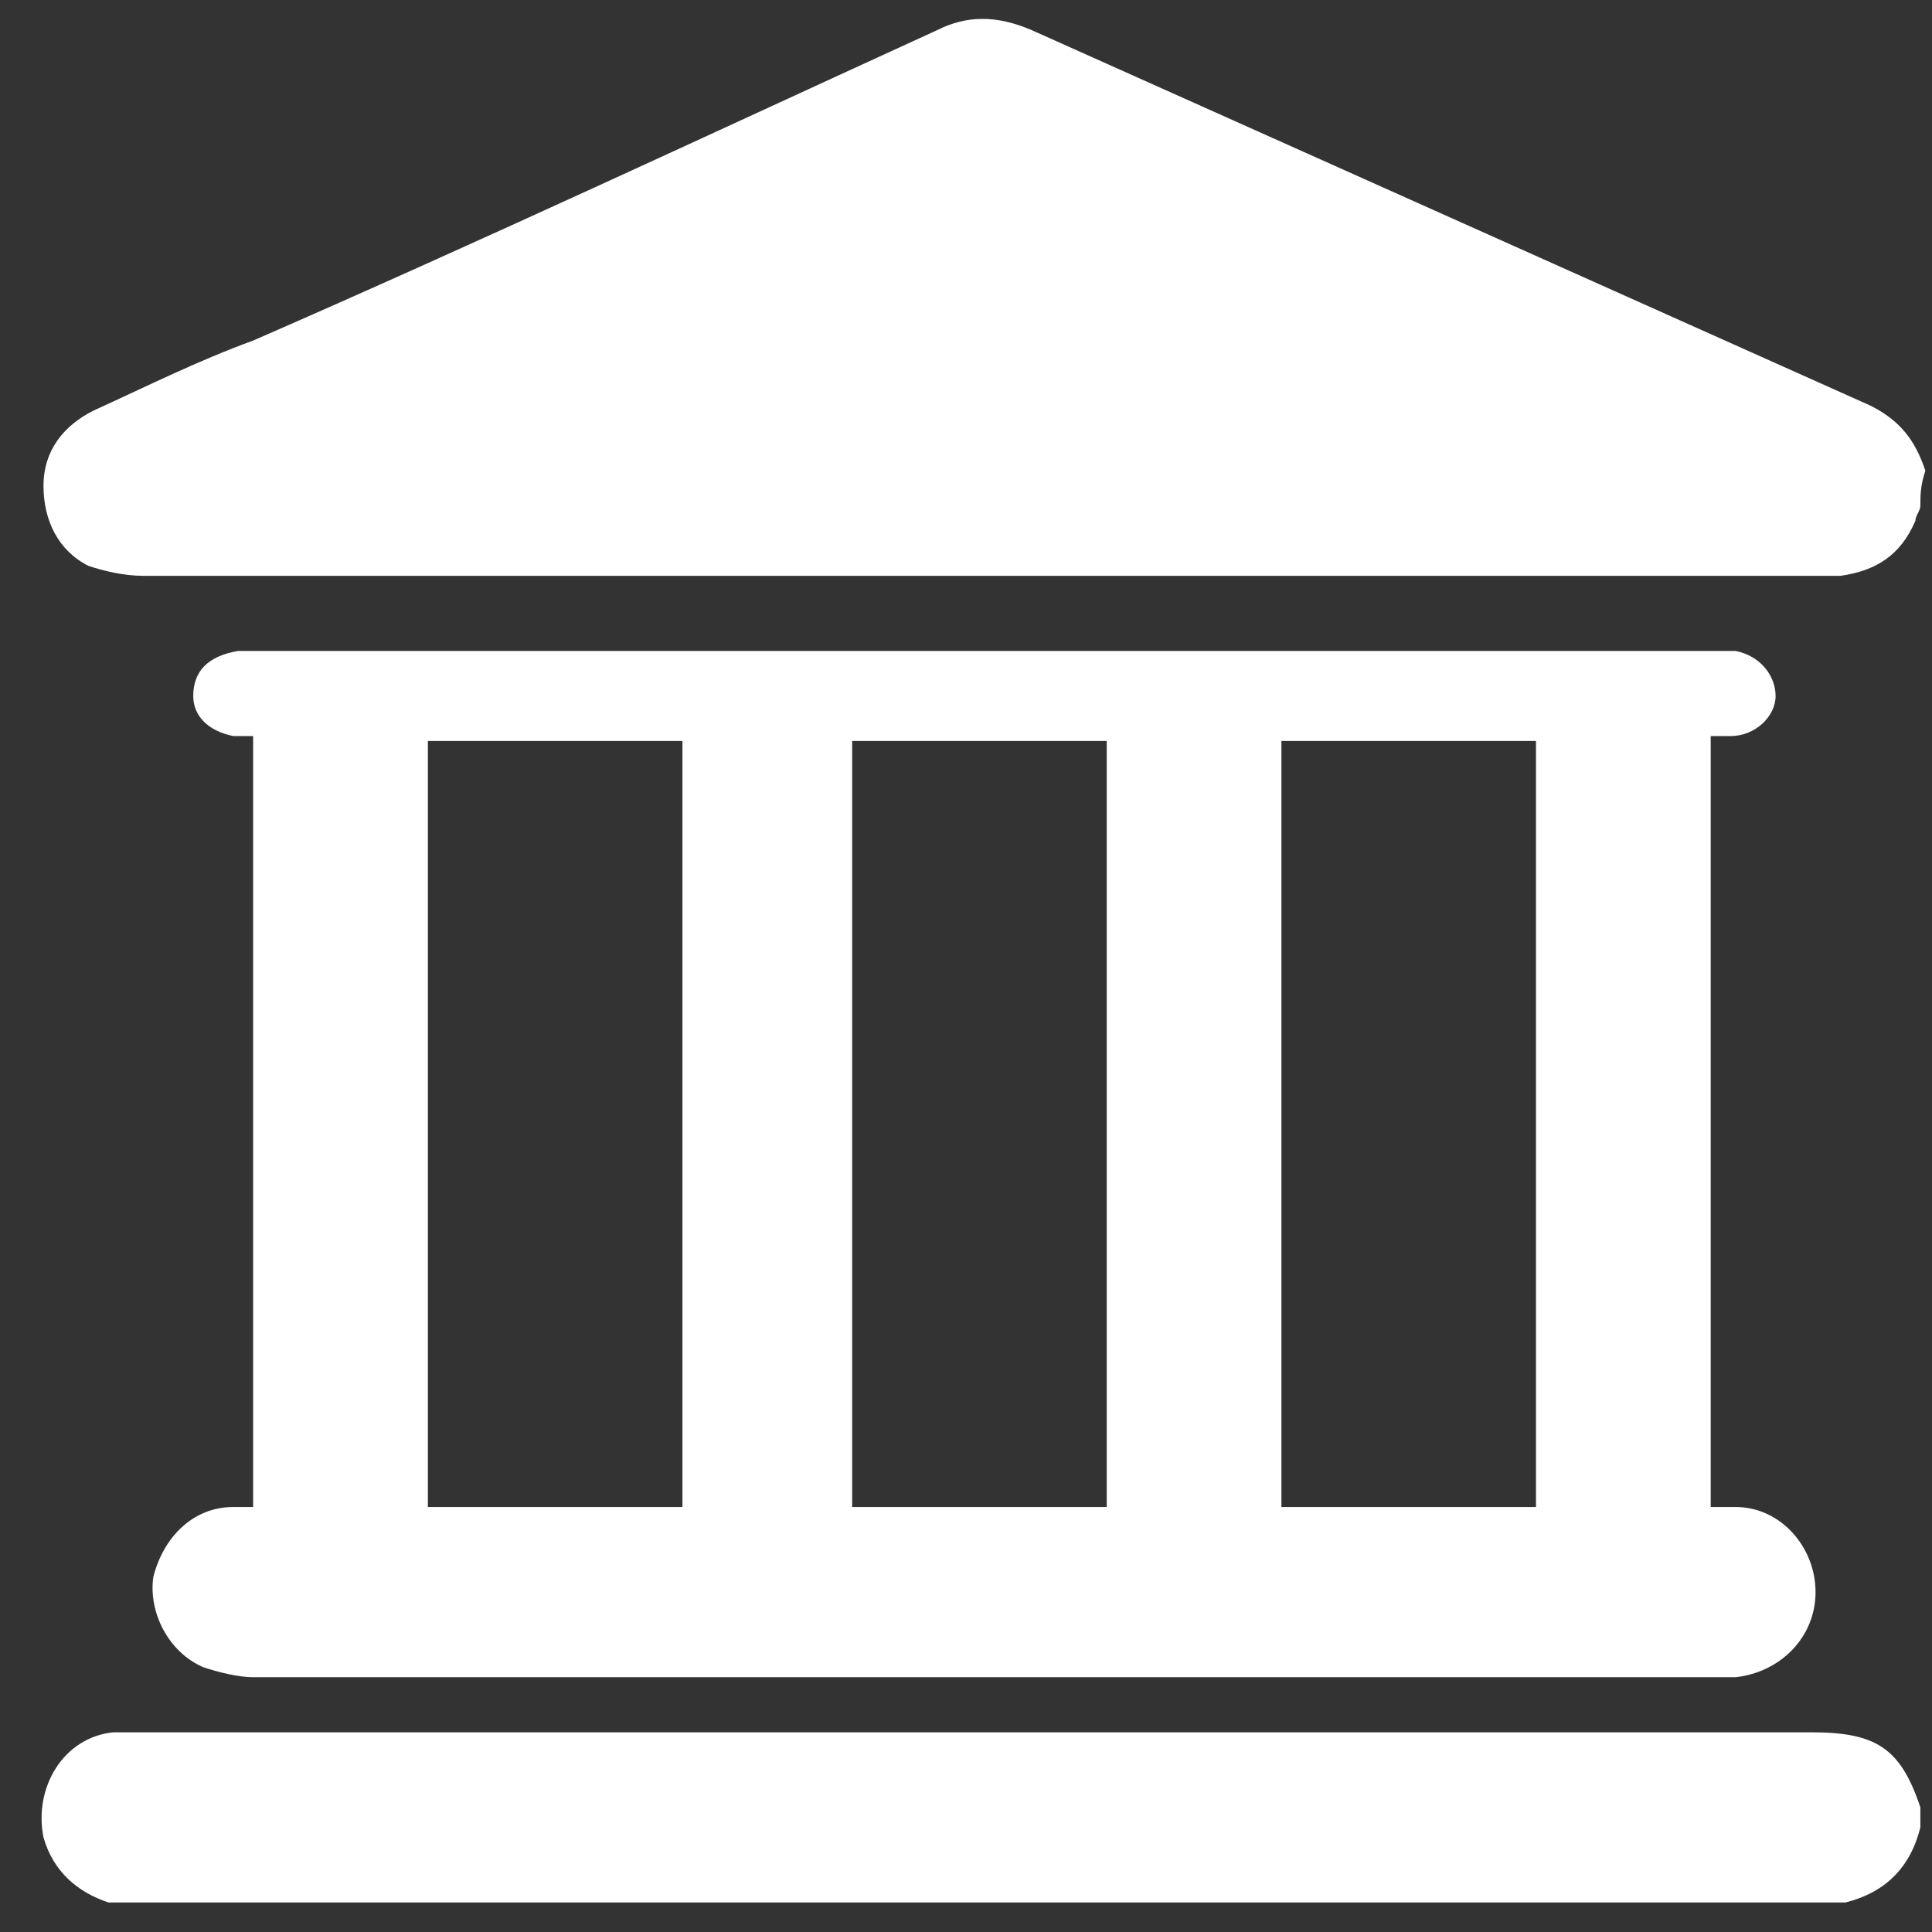<svg width="43" height="43" viewBox="0 0 43 43" fill="none" xmlns="http://www.w3.org/2000/svg">
<rect x="0" y="0" width="43" height="43" fill="#333333" stroke="none"/>
<path d="M42.741 11.257C42.741 11.368 42.63 11.479 42.63 11.591C42.296 12.371 41.741 12.705 40.963 12.816C40.852 12.816 40.63 12.816 40.519 12.816C28.076 12.816 15.633 12.816 3.19 12.816C2.746 12.816 2.302 12.705 1.968 12.594C1.302 12.259 0.968 11.591 0.968 10.811C0.968 10.031 1.413 9.474 2.079 9.14C3.301 8.582 4.412 8.025 5.634 7.58C10.745 5.351 15.744 3.011 20.855 0.672C21.521 0.337 22.188 0.337 22.965 0.672C29.187 3.457 35.408 6.243 41.63 9.028C42.296 9.362 42.63 9.808 42.852 10.477C42.741 10.811 42.741 11.034 42.741 11.257ZM41.074 42.343C41.963 42.12 42.519 41.563 42.741 40.672C42.741 40.56 42.741 40.449 42.741 40.226C42.296 38.889 41.741 38.555 40.297 38.555C27.965 38.555 15.633 38.555 3.301 38.555C3.079 38.555 2.746 38.555 2.524 38.555C1.413 38.666 0.746 39.78 0.968 40.895C1.191 41.674 1.746 42.12 2.413 42.343C15.411 42.343 28.187 42.343 41.074 42.343ZM5.19 33.541C4.301 33.541 3.635 34.209 3.412 35.101C3.301 35.88 3.746 36.772 4.523 37.106C4.857 37.218 5.301 37.329 5.634 37.329C16.522 37.329 27.298 37.329 38.186 37.329C38.297 37.329 38.519 37.329 38.63 37.329C39.63 37.218 40.408 36.438 40.408 35.435C40.408 34.432 39.63 33.541 38.63 33.541C38.408 33.541 38.297 33.541 38.075 33.541C38.075 27.747 38.075 22.064 38.075 16.382C38.186 16.382 38.408 16.382 38.519 16.382C39.075 16.382 39.519 15.936 39.519 15.491C39.519 15.045 39.186 14.599 38.63 14.488C38.519 14.488 38.408 14.488 38.297 14.488C27.409 14.488 16.522 14.488 5.746 14.488C5.634 14.488 5.523 14.488 5.301 14.488C4.635 14.599 4.301 14.933 4.301 15.491C4.301 15.936 4.635 16.27 5.19 16.382C5.301 16.382 5.523 16.382 5.634 16.382C5.634 22.064 5.634 27.747 5.634 33.541C5.412 33.541 5.301 33.541 5.19 33.541ZM18.966 33.541C18.966 27.858 18.966 22.176 18.966 16.493C20.855 16.493 22.743 16.493 24.632 16.493C24.632 22.176 24.632 27.858 24.632 33.541C22.743 33.541 20.855 33.541 18.966 33.541ZM28.52 33.541C28.52 27.858 28.52 22.176 28.52 16.493C30.409 16.493 32.298 16.493 34.186 16.493C34.186 22.176 34.186 27.858 34.186 33.541C32.298 33.541 30.409 33.541 28.52 33.541ZM9.523 33.541C9.523 27.858 9.523 22.176 9.523 16.493C11.412 16.493 13.189 16.493 15.189 16.493C15.189 22.176 15.189 27.858 15.189 33.541C13.3 33.541 11.412 33.541 9.523 33.541Z" fill="white"/>
</svg>
